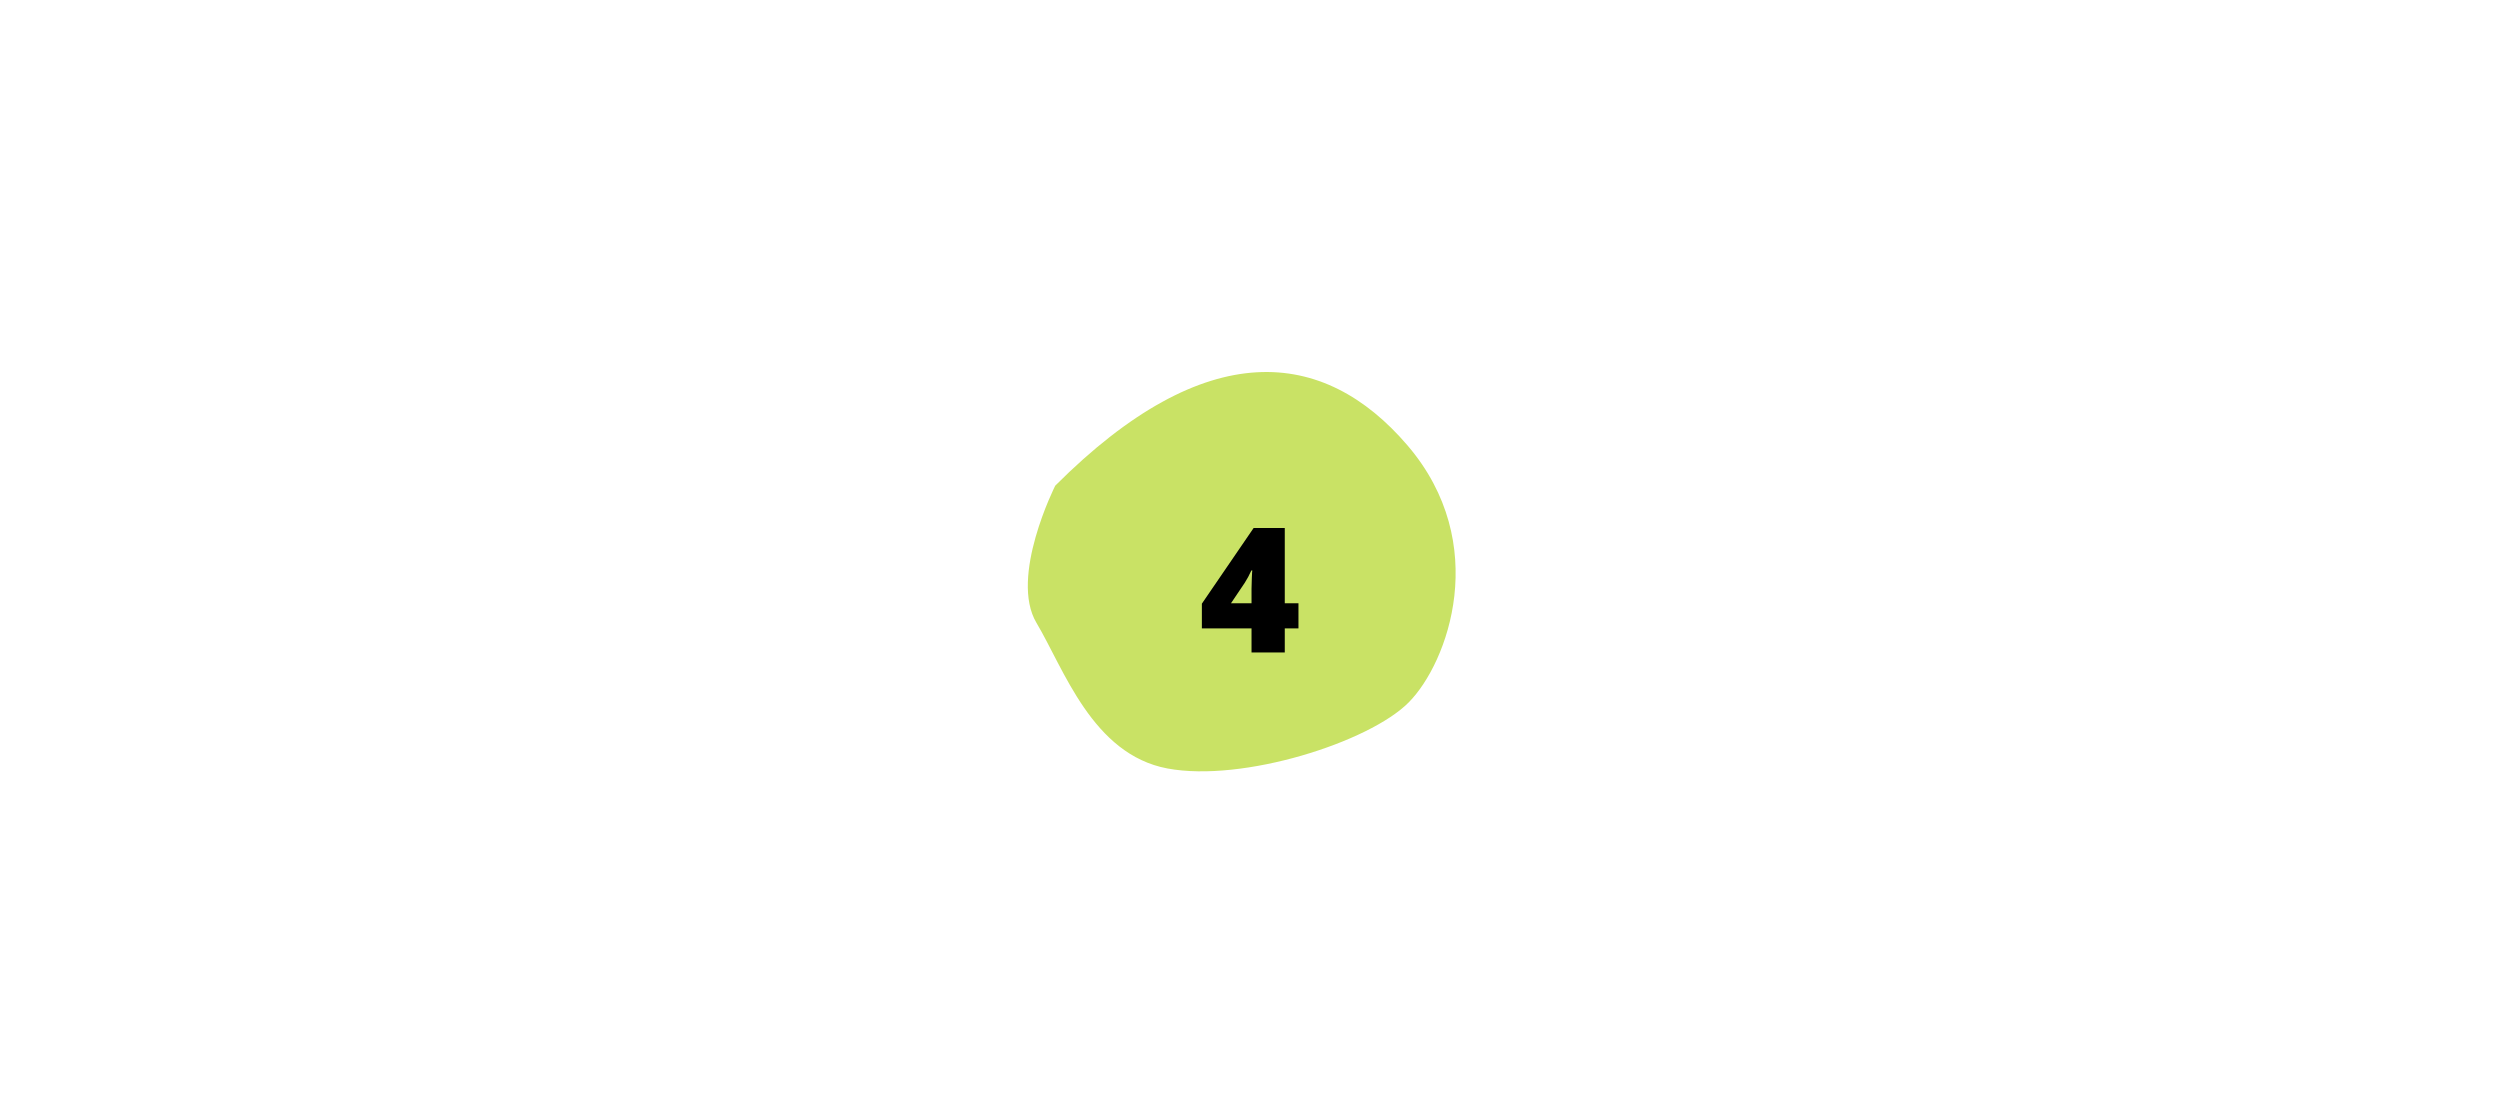 <svg xmlns="http://www.w3.org/2000/svg" xmlns:xlink="http://www.w3.org/1999/xlink" width="645" zoomAndPan="magnify" viewBox="0 0 645 288" height="288" preserveAspectRatio="xMidYMid meet" version="1.0"><defs><g><g id="id1"/></g></defs><rect x="-64.5" width="774" fill="rgb(100%, 100%, 100%)" y="-28.8" height="345.6" fill-opacity="1"/><rect x="-64.5" width="774" fill="rgb(100%, 100%, 100%)" y="-28.8" height="345.6" fill-opacity="1"/><rect x="-64.5" width="774" fill="rgb(100%, 100%, 100%)" y="-28.8" height="345.6" fill-opacity="1"/><path fill="rgb(78.819%, 88.629%, 39.609%)" d="M 272.25 125.305 C 272.25 125.305 260.359 148.871 267.41 160.699 C 274.461 172.523 281.805 194.629 301.203 198.266 C 320.602 201.898 353.27 191.496 363.449 181.215 C 373.629 170.938 384.77 140.223 363.156 114.941 C 341.547 89.66 311.133 86.398 272.25 125.305 Z M 272.25 125.305 " fill-opacity="1" fill-rule="nonzero"/><g fill="rgb(0%, 0%, 0%)" fill-opacity="1"><g transform="translate(309.316, 168.341)"><g><path d="M 25.688 -6.219 L 22.156 -6.219 L 22.156 0 L 13.578 0 L 13.578 -6.219 L 0.766 -6.219 L 0.766 -12.594 L 14.125 -32.125 L 22.156 -32.125 L 22.156 -12.703 L 25.688 -12.703 Z M 13.578 -12.703 L 13.578 -16.438 C 13.578 -17.133 13.602 -18.082 13.656 -19.281 C 13.707 -20.477 13.75 -21.102 13.781 -21.156 L 13.531 -21.156 C 13.031 -20.031 12.469 -18.977 11.844 -18 L 8.281 -12.703 Z M 13.578 -12.703 "/></g></g></g></svg>